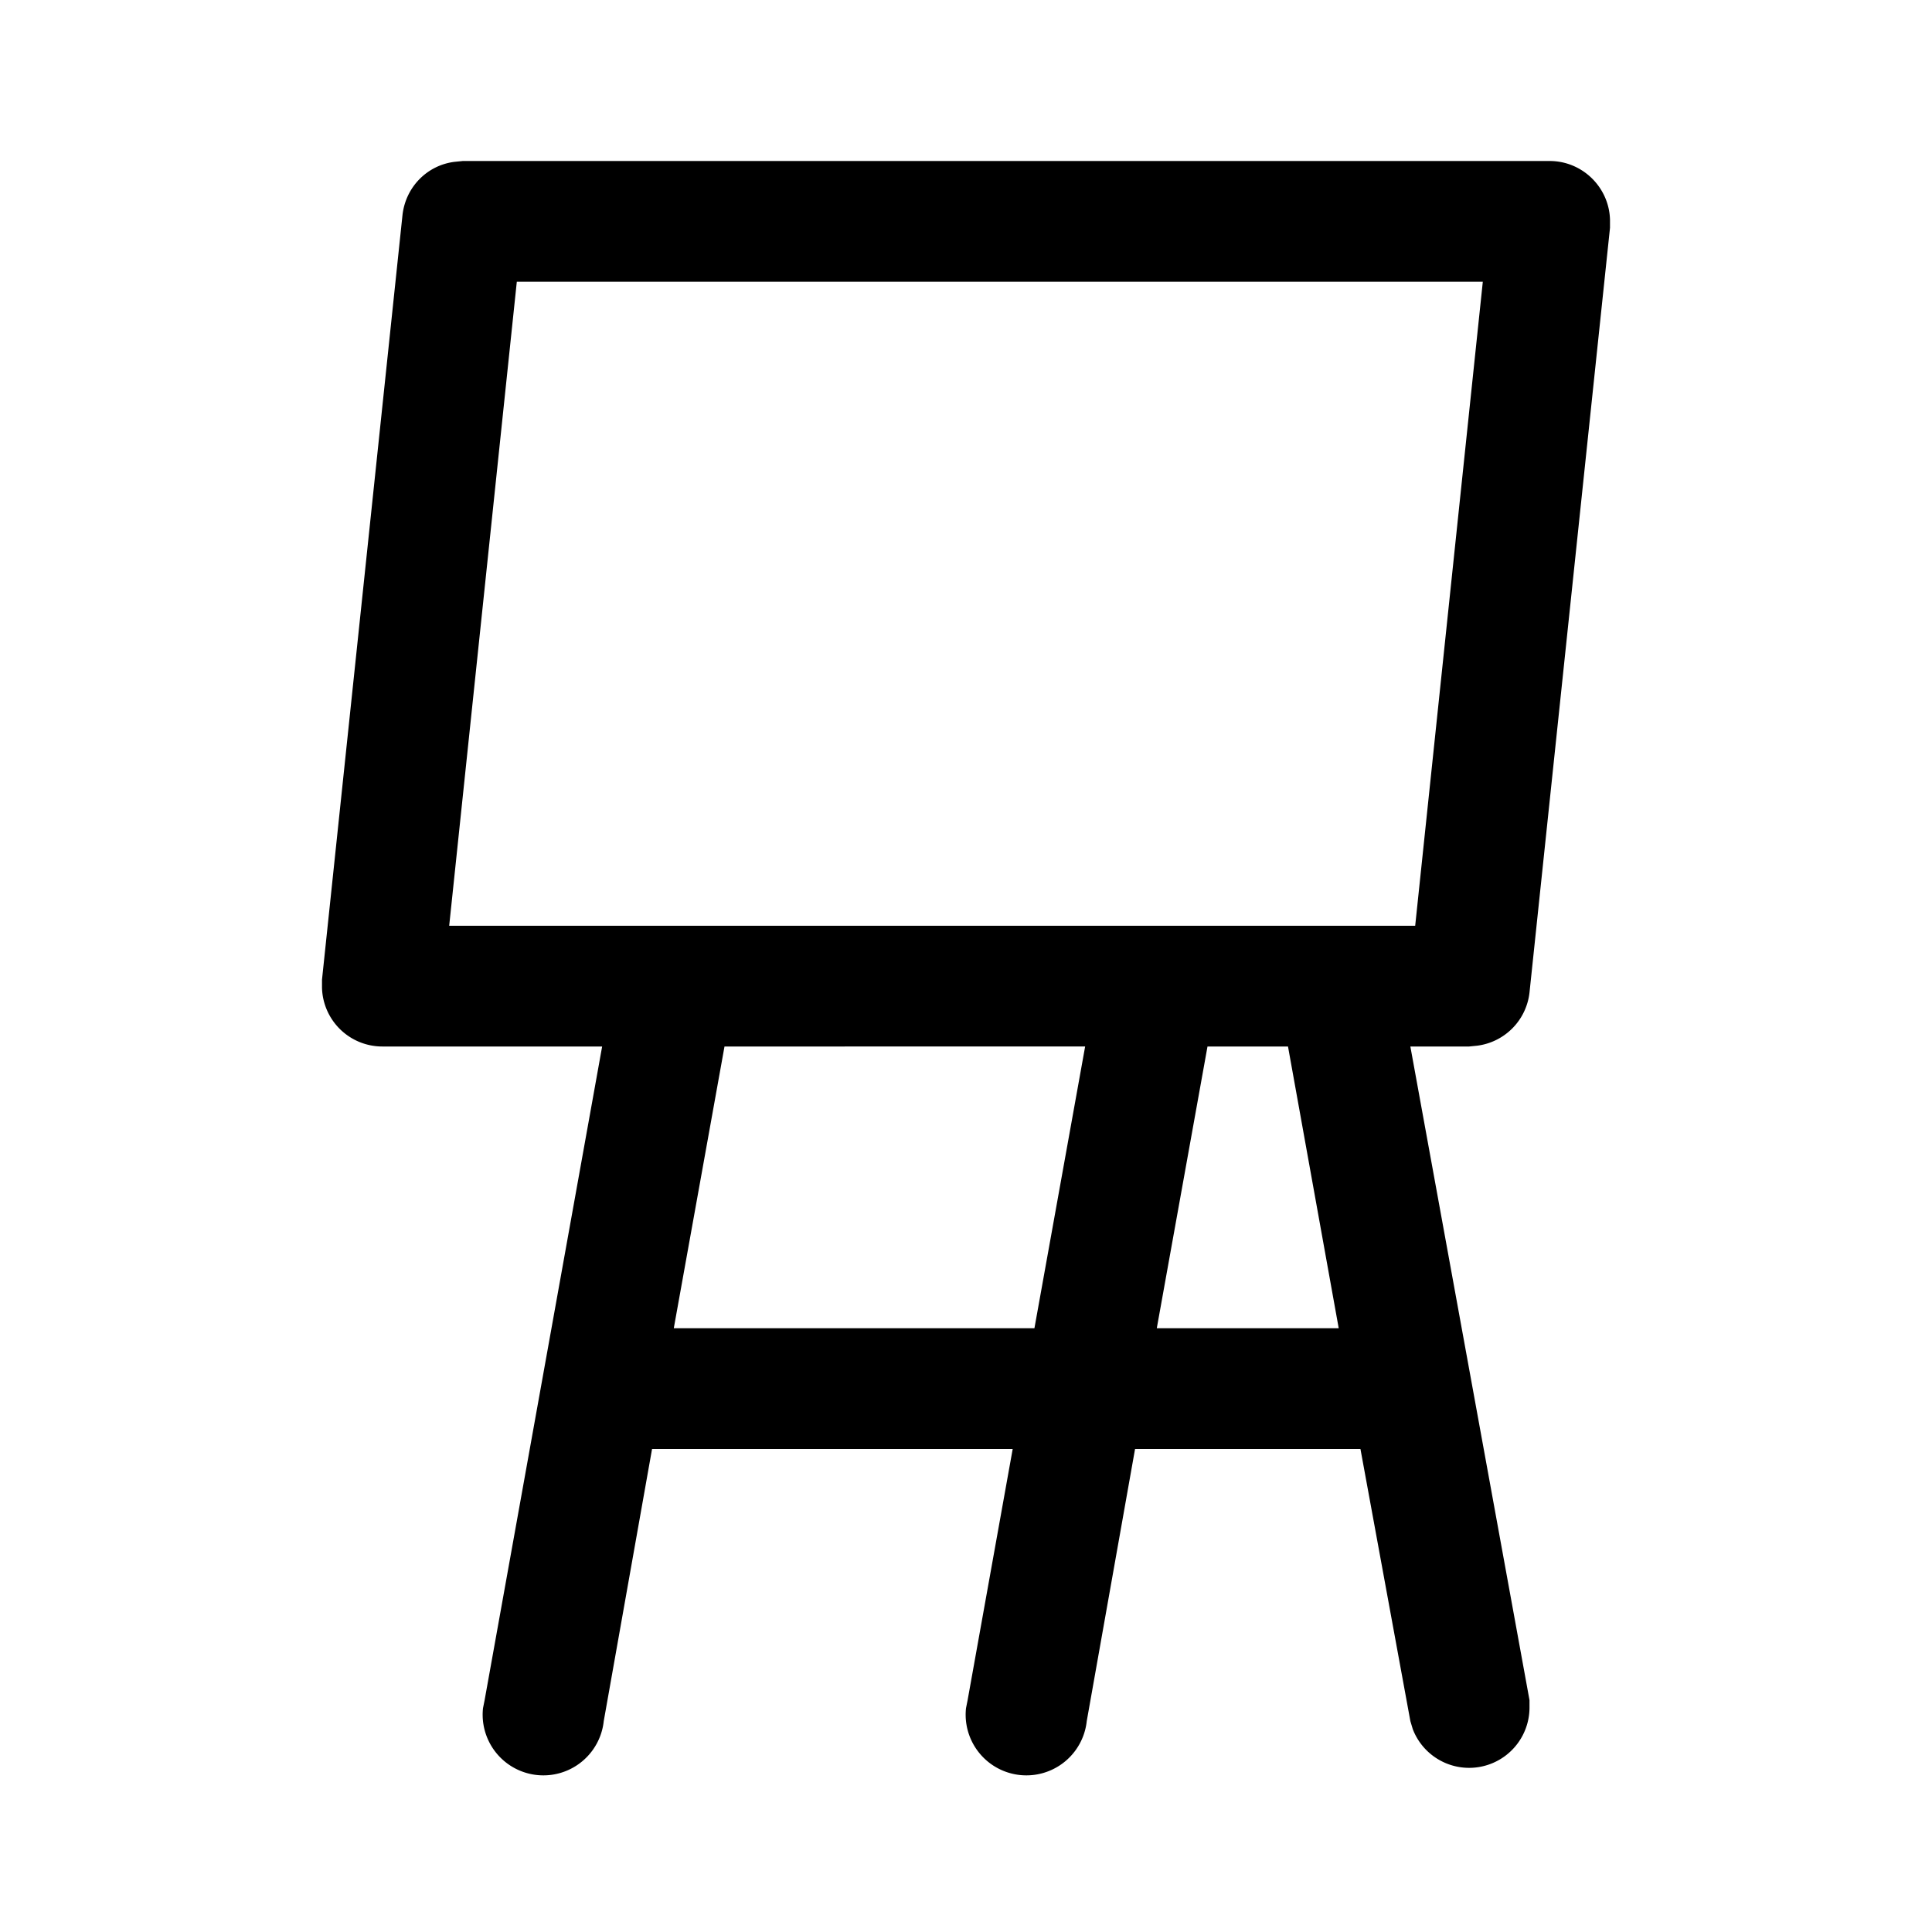 <svg width="24" height="24" viewBox="0 0 24 24" xmlns="http://www.w3.org/2000/svg"><path d="M19.25 2c.41 0 .74.33.75.73v.1l-1 9.5a.75.75 0 0 1-.65.66l-.1.01h-.73L19 21.12v.1a.75.75 0 0 1-1.45.26l-.03-.1L16.9 18h-2.8l-.6 3.38a.75.75 0 0 1-1.5-.16l.02-.1.56-3.12H8.1l-.6 3.38a.75.75 0 0 1-1.5-.16l.02-.1L7.48 13H4.75a.75.75 0 0 1-.75-.73v-.1l1-9.5c.04-.35.31-.62.65-.66l.1-.01h13.5Zm-5.77 11H9l-.63 3.5h4.48l.63-3.5ZM16 13h-1l-.63 3.5h2.26L16 13Zm2.42-9.5h-12l-.84 8h12l.84-8Z"/></svg>